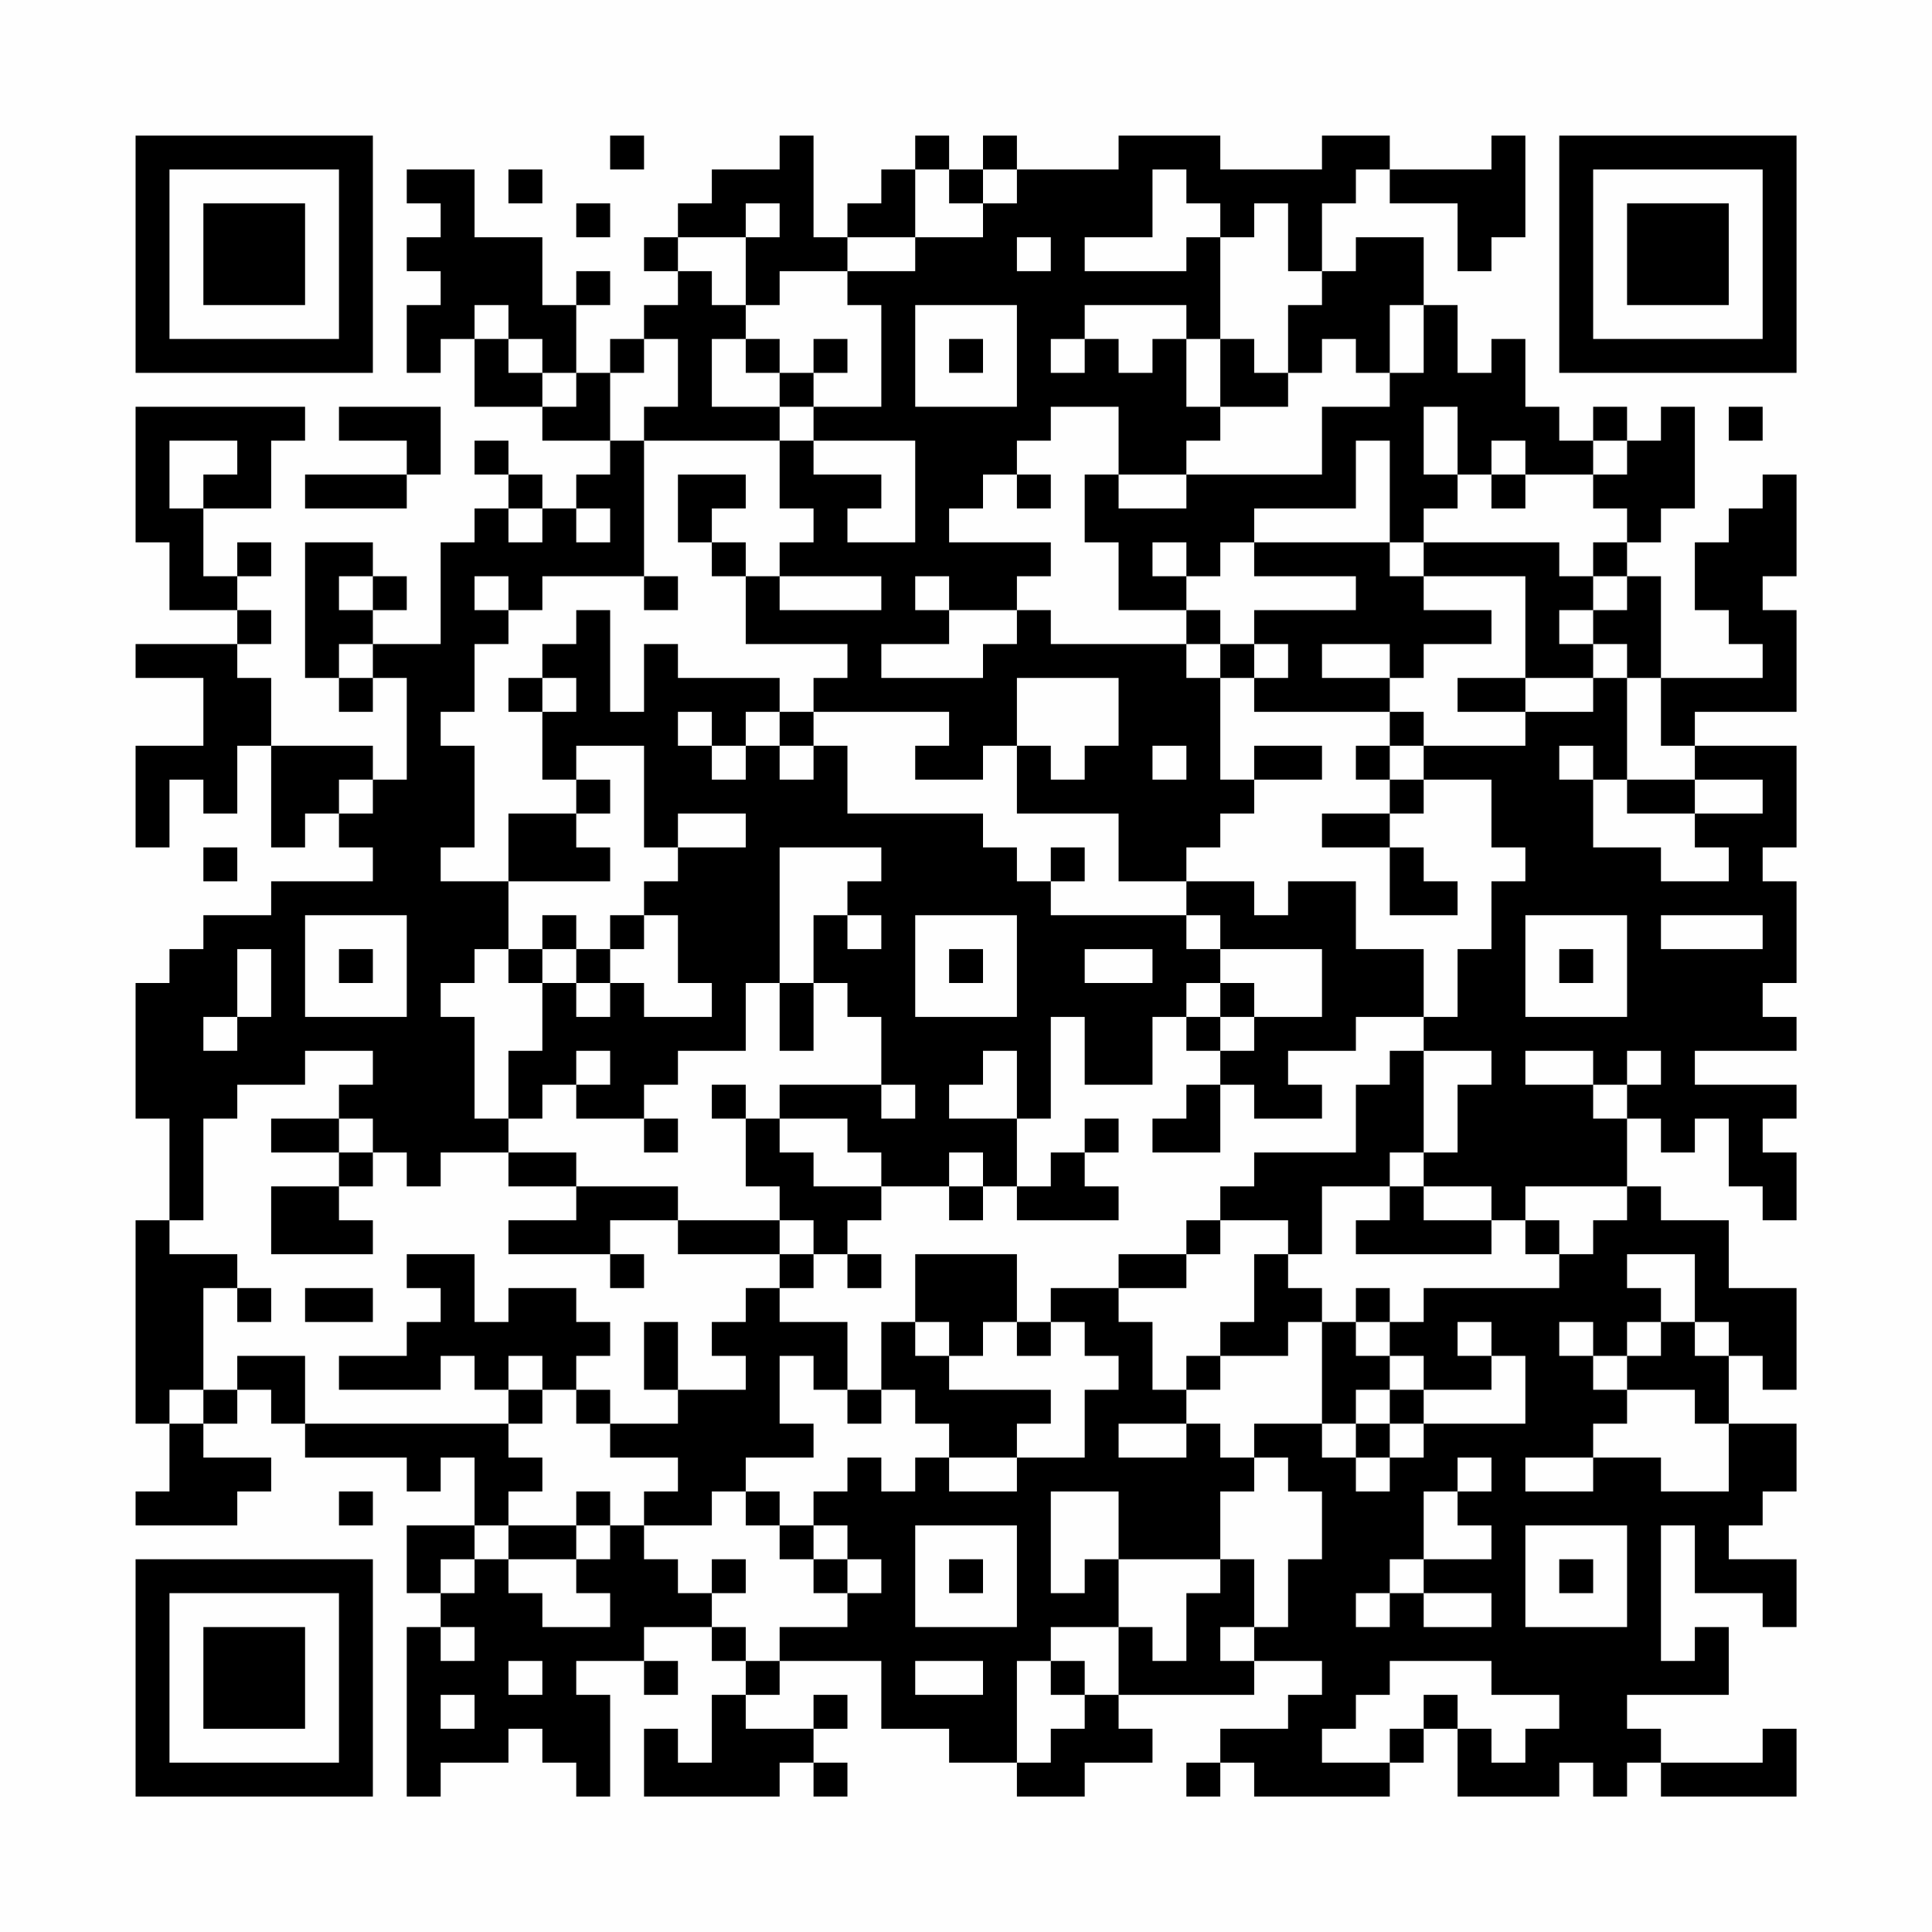 <?xml version="1.0" encoding="UTF-8"?>
<svg xmlns="http://www.w3.org/2000/svg" version="1.1" width="200" height="200" viewBox="0 0 200 200"><rect x="0" y="0" width="200" height="200" fill="#fefefe"/><g transform="scale(3.509)"><g transform="translate(4,4)"><path fill-rule="evenodd" d="M14 0L14 1L15 1L15 0ZM19 0L19 1L17 1L17 2L16 2L16 3L15 3L15 4L16 4L16 5L15 5L15 6L14 6L14 7L13 7L13 5L14 5L14 4L13 4L13 5L12 5L12 3L10 3L10 1L8 1L8 2L9 2L9 3L8 3L8 4L9 4L9 5L8 5L8 7L9 7L9 6L10 6L10 8L12 8L12 9L14 9L14 10L13 10L13 11L12 11L12 10L11 10L11 9L10 9L10 10L11 10L11 11L10 11L10 12L9 12L9 15L7 15L7 14L8 14L8 13L7 13L7 12L5 12L5 16L6 16L6 17L7 17L7 16L8 16L8 19L7 19L7 18L4 18L4 16L3 16L3 15L4 15L4 14L3 14L3 13L4 13L4 12L3 12L3 13L2 13L2 11L4 11L4 9L5 9L5 8L0 8L0 12L1 12L1 14L3 14L3 15L0 15L0 16L2 16L2 18L0 18L0 21L1 21L1 19L2 19L2 20L3 20L3 18L4 18L4 21L5 21L5 20L6 20L6 21L7 21L7 22L4 22L4 23L2 23L2 24L1 24L1 25L0 25L0 29L1 29L1 32L0 32L0 38L1 38L1 40L0 40L0 41L3 41L3 40L4 40L4 39L2 39L2 38L3 38L3 37L4 37L4 38L5 38L5 39L8 39L8 40L9 40L9 39L10 39L10 41L8 41L8 43L9 43L9 44L8 44L8 49L9 49L9 48L11 48L11 47L12 47L12 48L13 48L13 49L14 49L14 46L13 46L13 45L15 45L15 46L16 46L16 45L15 45L15 44L17 44L17 45L18 45L18 46L17 46L17 48L16 48L16 47L15 47L15 49L19 49L19 48L20 48L20 49L21 49L21 48L20 48L20 47L21 47L21 46L20 46L20 47L18 47L18 46L19 46L19 45L22 45L22 47L24 47L24 48L26 48L26 49L28 49L28 48L30 48L30 47L29 47L29 46L33 46L33 45L35 45L35 46L34 46L34 47L32 47L32 48L31 48L31 49L32 49L32 48L33 48L33 49L37 49L37 48L38 48L38 47L39 47L39 49L42 49L42 48L43 48L43 49L44 49L44 48L45 48L45 49L49 49L49 47L48 47L48 48L45 48L45 47L44 47L44 46L47 46L47 44L46 44L46 45L45 45L45 41L46 41L46 43L48 43L48 44L49 44L49 42L47 42L47 41L48 41L48 40L49 40L49 38L47 38L47 36L48 36L48 37L49 37L49 34L47 34L47 32L45 32L45 31L44 31L44 29L45 29L45 30L46 30L46 29L47 29L47 31L48 31L48 32L49 32L49 30L48 30L48 29L49 29L49 28L46 28L46 27L49 27L49 26L48 26L48 25L49 25L49 22L48 22L48 21L49 21L49 18L46 18L46 17L49 17L49 14L48 14L48 13L49 13L49 10L48 10L48 11L47 11L47 12L46 12L46 14L47 14L47 15L48 15L48 16L45 16L45 13L44 13L44 12L45 12L45 11L46 11L46 8L45 8L45 9L44 9L44 8L43 8L43 9L42 9L42 8L41 8L41 6L40 6L40 7L39 7L39 5L38 5L38 3L36 3L36 4L35 4L35 2L36 2L36 1L37 1L37 2L39 2L39 4L40 4L40 3L41 3L41 0L40 0L40 1L37 1L37 0L35 0L35 1L32 1L32 0L29 0L29 1L26 1L26 0L25 0L25 1L24 1L24 0L23 0L23 1L22 1L22 2L21 2L21 3L20 3L20 0ZM11 1L11 2L12 2L12 1ZM23 1L23 3L21 3L21 4L19 4L19 5L18 5L18 3L19 3L19 2L18 2L18 3L16 3L16 4L17 4L17 5L18 5L18 6L17 6L17 8L19 8L19 9L15 9L15 8L16 8L16 6L15 6L15 7L14 7L14 9L15 9L15 13L12 13L12 14L11 14L11 13L10 13L10 14L11 14L11 15L10 15L10 17L9 17L9 18L10 18L10 21L9 21L9 22L11 22L11 24L10 24L10 25L9 25L9 26L10 26L10 29L11 29L11 30L9 30L9 31L8 31L8 30L7 30L7 29L6 29L6 28L7 28L7 27L5 27L5 28L3 28L3 29L2 29L2 32L1 32L1 33L3 33L3 34L2 34L2 37L1 37L1 38L2 38L2 37L3 37L3 36L5 36L5 38L11 38L11 39L12 39L12 40L11 40L11 41L10 41L10 42L9 42L9 43L10 43L10 42L11 42L11 43L12 43L12 44L14 44L14 43L13 43L13 42L14 42L14 41L15 41L15 42L16 42L16 43L17 43L17 44L18 44L18 45L19 45L19 44L21 44L21 43L22 43L22 42L21 42L21 41L20 41L20 40L21 40L21 39L22 39L22 40L23 40L23 39L24 39L24 40L26 40L26 39L28 39L28 37L29 37L29 36L28 36L28 35L27 35L27 34L29 34L29 35L30 35L30 37L31 37L31 38L29 38L29 39L31 39L31 38L32 38L32 39L33 39L33 40L32 40L32 42L29 42L29 40L27 40L27 43L28 43L28 42L29 42L29 44L27 44L27 45L26 45L26 48L27 48L27 47L28 47L28 46L29 46L29 44L30 44L30 45L31 45L31 43L32 43L32 42L33 42L33 44L32 44L32 45L33 45L33 44L34 44L34 42L35 42L35 40L34 40L34 39L33 39L33 38L35 38L35 39L36 39L36 40L37 40L37 39L38 39L38 38L41 38L41 36L40 36L40 35L39 35L39 36L40 36L40 37L38 37L38 36L37 36L37 35L38 35L38 34L42 34L42 33L43 33L43 32L44 32L44 31L41 31L41 32L40 32L40 31L38 31L38 30L39 30L39 28L40 28L40 27L38 27L38 26L39 26L39 24L40 24L40 22L41 22L41 21L40 21L40 19L38 19L38 18L41 18L41 17L43 17L43 16L44 16L44 19L43 19L43 18L42 18L42 19L43 19L43 21L45 21L45 22L47 22L47 21L46 21L46 20L48 20L48 19L46 19L46 18L45 18L45 16L44 16L44 15L43 15L43 14L44 14L44 13L43 13L43 12L44 12L44 11L43 11L43 10L44 10L44 9L43 9L43 10L41 10L41 9L40 9L40 10L39 10L39 8L38 8L38 10L39 10L39 11L38 11L38 12L37 12L37 9L36 9L36 11L33 11L33 12L32 12L32 13L31 13L31 12L30 12L30 13L31 13L31 14L29 14L29 12L28 12L28 10L29 10L29 11L31 11L31 10L35 10L35 8L37 8L37 7L38 7L38 5L37 5L37 7L36 7L36 6L35 6L35 7L34 7L34 5L35 5L35 4L34 4L34 2L33 2L33 3L32 3L32 2L31 2L31 1L30 1L30 3L28 3L28 4L31 4L31 3L32 3L32 6L31 6L31 5L28 5L28 6L27 6L27 7L28 7L28 6L29 6L29 7L30 7L30 6L31 6L31 8L32 8L32 9L31 9L31 10L29 10L29 8L27 8L27 9L26 9L26 10L25 10L25 11L24 11L24 12L27 12L27 13L26 13L26 14L24 14L24 13L23 13L23 14L24 14L24 15L22 15L22 16L25 16L25 15L26 15L26 14L27 14L27 15L31 15L31 16L32 16L32 19L33 19L33 20L32 20L32 21L31 21L31 22L29 22L29 20L26 20L26 18L27 18L27 19L28 19L28 18L29 18L29 16L26 16L26 18L25 18L25 19L23 19L23 18L24 18L24 17L20 17L20 16L21 16L21 15L18 15L18 13L19 13L19 14L22 14L22 13L19 13L19 12L20 12L20 11L19 11L19 9L20 9L20 10L22 10L22 11L21 11L21 12L23 12L23 9L20 9L20 8L22 8L22 5L21 5L21 4L23 4L23 3L25 3L25 2L26 2L26 1L25 1L25 2L24 2L24 1ZM13 2L13 3L14 3L14 2ZM26 3L26 4L27 4L27 3ZM10 5L10 6L11 6L11 7L12 7L12 8L13 8L13 7L12 7L12 6L11 6L11 5ZM23 5L23 8L26 8L26 5ZM18 6L18 7L19 7L19 8L20 8L20 7L21 7L21 6L20 6L20 7L19 7L19 6ZM24 6L24 7L25 7L25 6ZM32 6L32 8L34 8L34 7L33 7L33 6ZM6 8L6 9L8 9L8 10L5 10L5 11L8 11L8 10L9 10L9 8ZM47 8L47 9L48 9L48 8ZM1 9L1 11L2 11L2 10L3 10L3 9ZM16 10L16 12L17 12L17 13L18 13L18 12L17 12L17 11L18 11L18 10ZM26 10L26 11L27 11L27 10ZM40 10L40 11L41 11L41 10ZM11 11L11 12L12 12L12 11ZM13 11L13 12L14 12L14 11ZM33 12L33 13L36 13L36 14L33 14L33 15L32 15L32 14L31 14L31 15L32 15L32 16L33 16L33 17L37 17L37 18L36 18L36 19L37 19L37 20L35 20L35 21L37 21L37 23L39 23L39 22L38 22L38 21L37 21L37 20L38 20L38 19L37 19L37 18L38 18L38 17L37 17L37 16L38 16L38 15L40 15L40 14L38 14L38 13L41 13L41 16L39 16L39 17L41 17L41 16L43 16L43 15L42 15L42 14L43 14L43 13L42 13L42 12L38 12L38 13L37 13L37 12ZM6 13L6 14L7 14L7 13ZM15 13L15 14L16 14L16 13ZM13 14L13 15L12 15L12 16L11 16L11 17L12 17L12 19L13 19L13 20L11 20L11 22L14 22L14 21L13 21L13 20L14 20L14 19L13 19L13 18L15 18L15 21L16 21L16 22L15 22L15 23L14 23L14 24L13 24L13 23L12 23L12 24L11 24L11 25L12 25L12 27L11 27L11 29L12 29L12 28L13 28L13 29L15 29L15 30L16 30L16 29L15 29L15 28L16 28L16 27L18 27L18 25L19 25L19 27L20 27L20 25L21 25L21 26L22 26L22 28L19 28L19 29L18 29L18 28L17 28L17 29L18 29L18 31L19 31L19 32L16 32L16 31L13 31L13 30L11 30L11 31L13 31L13 32L11 32L11 33L14 33L14 34L15 34L15 33L14 33L14 32L16 32L16 33L19 33L19 34L18 34L18 35L17 35L17 36L18 36L18 37L16 37L16 35L15 35L15 37L16 37L16 38L14 38L14 37L13 37L13 36L14 36L14 35L13 35L13 34L11 34L11 35L10 35L10 33L8 33L8 34L9 34L9 35L8 35L8 36L6 36L6 37L9 37L9 36L10 36L10 37L11 37L11 38L12 38L12 37L13 37L13 38L14 38L14 39L16 39L16 40L15 40L15 41L17 41L17 40L18 40L18 41L19 41L19 42L20 42L20 43L21 43L21 42L20 42L20 41L19 41L19 40L18 40L18 39L20 39L20 38L19 38L19 36L20 36L20 37L21 37L21 38L22 38L22 37L23 37L23 38L24 38L24 39L26 39L26 38L27 38L27 37L24 37L24 36L25 36L25 35L26 35L26 36L27 36L27 35L26 35L26 33L23 33L23 35L22 35L22 37L21 37L21 35L19 35L19 34L20 34L20 33L21 33L21 34L22 34L22 33L21 33L21 32L22 32L22 31L24 31L24 32L25 32L25 31L26 31L26 32L29 32L29 31L28 31L28 30L29 30L29 29L28 29L28 30L27 30L27 31L26 31L26 29L27 29L27 26L28 26L28 28L30 28L30 26L31 26L31 27L32 27L32 28L31 28L31 29L30 29L30 30L32 30L32 28L33 28L33 29L35 29L35 28L34 28L34 27L36 27L36 26L38 26L38 24L36 24L36 22L34 22L34 23L33 23L33 22L31 22L31 23L27 23L27 22L28 22L28 21L27 21L27 22L26 22L26 21L25 21L25 20L21 20L21 18L20 18L20 17L19 17L19 16L16 16L16 15L15 15L15 17L14 17L14 14ZM6 15L6 16L7 16L7 15ZM33 15L33 16L34 16L34 15ZM35 15L35 16L37 16L37 15ZM12 16L12 17L13 17L13 16ZM16 17L16 18L17 18L17 19L18 19L18 18L19 18L19 19L20 19L20 18L19 18L19 17L18 17L18 18L17 18L17 17ZM30 18L30 19L31 19L31 18ZM33 18L33 19L35 19L35 18ZM6 19L6 20L7 20L7 19ZM44 19L44 20L46 20L46 19ZM16 20L16 21L18 21L18 20ZM2 21L2 22L3 22L3 21ZM19 21L19 25L20 25L20 23L21 23L21 24L22 24L22 23L21 23L21 22L22 22L22 21ZM5 23L5 26L8 26L8 23ZM15 23L15 24L14 24L14 25L13 25L13 24L12 24L12 25L13 25L13 26L14 26L14 25L15 25L15 26L17 26L17 25L16 25L16 23ZM23 23L23 26L26 26L26 23ZM31 23L31 24L32 24L32 25L31 25L31 26L32 26L32 27L33 27L33 26L35 26L35 24L32 24L32 23ZM41 23L41 26L44 26L44 23ZM45 23L45 24L48 24L48 23ZM3 24L3 26L2 26L2 27L3 27L3 26L4 26L4 24ZM6 24L6 25L7 25L7 24ZM24 24L24 25L25 25L25 24ZM28 24L28 25L30 25L30 24ZM42 24L42 25L43 25L43 24ZM32 25L32 26L33 26L33 25ZM13 27L13 28L14 28L14 27ZM25 27L25 28L24 28L24 29L26 29L26 27ZM37 27L37 28L36 28L36 30L33 30L33 31L32 31L32 32L31 32L31 33L29 33L29 34L31 34L31 33L32 33L32 32L34 32L34 33L33 33L33 35L32 35L32 36L31 36L31 37L32 37L32 36L34 36L34 35L35 35L35 38L36 38L36 39L37 39L37 38L38 38L38 37L37 37L37 36L36 36L36 35L37 35L37 34L36 34L36 35L35 35L35 34L34 34L34 33L35 33L35 31L37 31L37 32L36 32L36 33L40 33L40 32L38 32L38 31L37 31L37 30L38 30L38 27ZM41 27L41 28L43 28L43 29L44 29L44 28L45 28L45 27L44 27L44 28L43 28L43 27ZM22 28L22 29L23 29L23 28ZM4 29L4 30L6 30L6 31L4 31L4 33L7 33L7 32L6 32L6 31L7 31L7 30L6 30L6 29ZM19 29L19 30L20 30L20 31L22 31L22 30L21 30L21 29ZM24 30L24 31L25 31L25 30ZM19 32L19 33L20 33L20 32ZM41 32L41 33L42 33L42 32ZM44 33L44 34L45 34L45 35L44 35L44 36L43 36L43 35L42 35L42 36L43 36L43 37L44 37L44 38L43 38L43 39L41 39L41 40L43 40L43 39L45 39L45 40L47 40L47 38L46 38L46 37L44 37L44 36L45 36L45 35L46 35L46 36L47 36L47 35L46 35L46 33ZM3 34L3 35L4 35L4 34ZM5 34L5 35L7 35L7 34ZM23 35L23 36L24 36L24 35ZM11 36L11 37L12 37L12 36ZM36 37L36 38L37 38L37 37ZM39 39L39 40L38 40L38 42L37 42L37 43L36 43L36 44L37 44L37 43L38 43L38 44L40 44L40 43L38 43L38 42L40 42L40 41L39 41L39 40L40 40L40 39ZM6 40L6 41L7 41L7 40ZM13 40L13 41L11 41L11 42L13 42L13 41L14 41L14 40ZM23 41L23 44L26 44L26 41ZM41 41L41 44L44 44L44 41ZM17 42L17 43L18 43L18 42ZM24 42L24 43L25 43L25 42ZM42 42L42 43L43 43L43 42ZM9 44L9 45L10 45L10 44ZM11 45L11 46L12 46L12 45ZM23 45L23 46L25 46L25 45ZM27 45L27 46L28 46L28 45ZM37 45L37 46L36 46L36 47L35 47L35 48L37 48L37 47L38 47L38 46L39 46L39 47L40 47L40 48L41 48L41 47L42 47L42 46L40 46L40 45ZM9 46L9 47L10 47L10 46ZM0 0L0 7L7 7L7 0ZM1 1L1 6L6 6L6 1ZM2 2L2 5L5 5L5 2ZM42 0L42 7L49 7L49 0ZM43 1L43 6L48 6L48 1ZM44 2L44 5L47 5L47 2ZM0 42L0 49L7 49L7 42ZM1 43L1 48L6 48L6 43ZM2 44L2 47L5 47L5 44Z" fill="#000000"/></g></g></svg>
